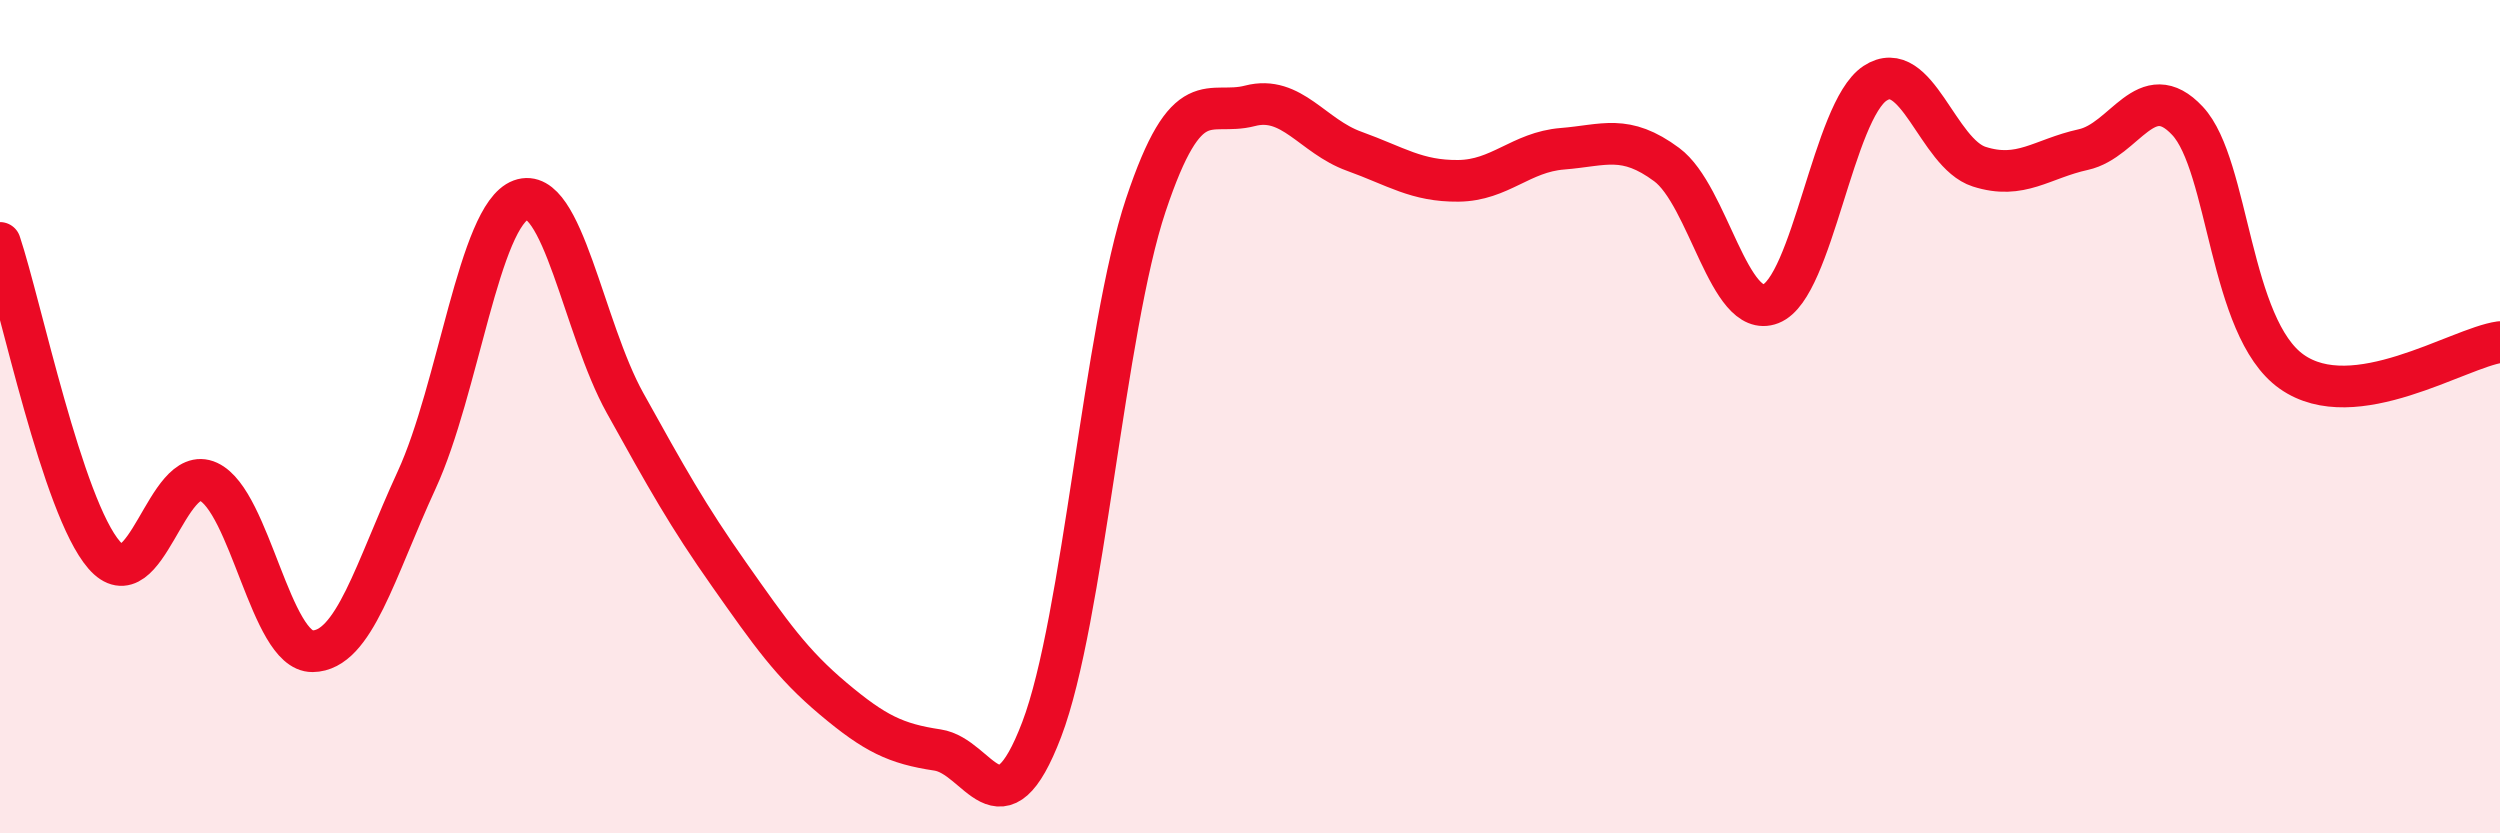 
    <svg width="60" height="20" viewBox="0 0 60 20" xmlns="http://www.w3.org/2000/svg">
      <path
        d="M 0,5.83 C 0.5,7.33 1.5,12.17 2.5,13.32 C 3.5,14.47 4,11.1 5,11.56 C 6,12.02 6.5,15.64 7.5,15.63 C 8.5,15.62 9,13.69 10,11.52 C 11,9.35 11.5,5.17 12.5,4.8 C 13.5,4.43 14,7.87 15,9.67 C 16,11.47 16.5,12.37 17.5,13.79 C 18.5,15.21 19,15.93 20,16.77 C 21,17.61 21.5,17.85 22.5,18 C 23.5,18.15 24,20.13 25,17.51 C 26,14.89 26.5,7.91 27.5,4.92 C 28.5,1.93 29,2.8 30,2.54 C 31,2.28 31.5,3.27 32.5,3.63 C 33.5,3.99 34,4.35 35,4.34 C 36,4.33 36.5,3.65 37.5,3.57 C 38.5,3.49 39,3.21 40,3.95 C 41,4.69 41.5,7.68 42.5,7.29 C 43.5,6.9 44,2.66 45,2 C 46,1.34 46.5,3.68 47.5,4 C 48.5,4.32 49,3.81 50,3.59 C 51,3.37 51.5,1.83 52.5,2.9 C 53.5,3.97 53.5,7.86 55,8.92 C 56.5,9.98 59,8.35 60,8.21L60 20L0 20Z"
        fill="#EB0A25"
        opacity="0.1"
        stroke-linecap="round"
        stroke-linejoin="round"
      />
      <path
        d="M 0,5.83 C 0.5,7.33 1.5,12.17 2.5,13.32 C 3.5,14.47 4,11.1 5,11.56 C 6,12.02 6.5,15.64 7.5,15.63 C 8.5,15.62 9,13.69 10,11.52 C 11,9.35 11.5,5.17 12.5,4.8 C 13.5,4.43 14,7.87 15,9.67 C 16,11.47 16.5,12.37 17.5,13.79 C 18.5,15.21 19,15.93 20,16.77 C 21,17.61 21.5,17.85 22.5,18 C 23.5,18.15 24,20.13 25,17.51 C 26,14.89 26.5,7.91 27.5,4.92 C 28.5,1.93 29,2.8 30,2.54 C 31,2.28 31.5,3.27 32.5,3.63 C 33.5,3.99 34,4.35 35,4.34 C 36,4.33 36.5,3.65 37.5,3.57 C 38.5,3.49 39,3.21 40,3.95 C 41,4.69 41.5,7.68 42.5,7.29 C 43.5,6.9 44,2.66 45,2 C 46,1.34 46.5,3.68 47.5,4 C 48.5,4.32 49,3.81 50,3.59 C 51,3.37 51.5,1.83 52.5,2.9 C 53.5,3.97 53.5,7.86 55,8.92 C 56.5,9.98 59,8.35 60,8.21"
        stroke="#EB0A25"
        stroke-width="1"
        fill="none"
        stroke-linecap="round"
        stroke-linejoin="round"
      />
    </svg>
  